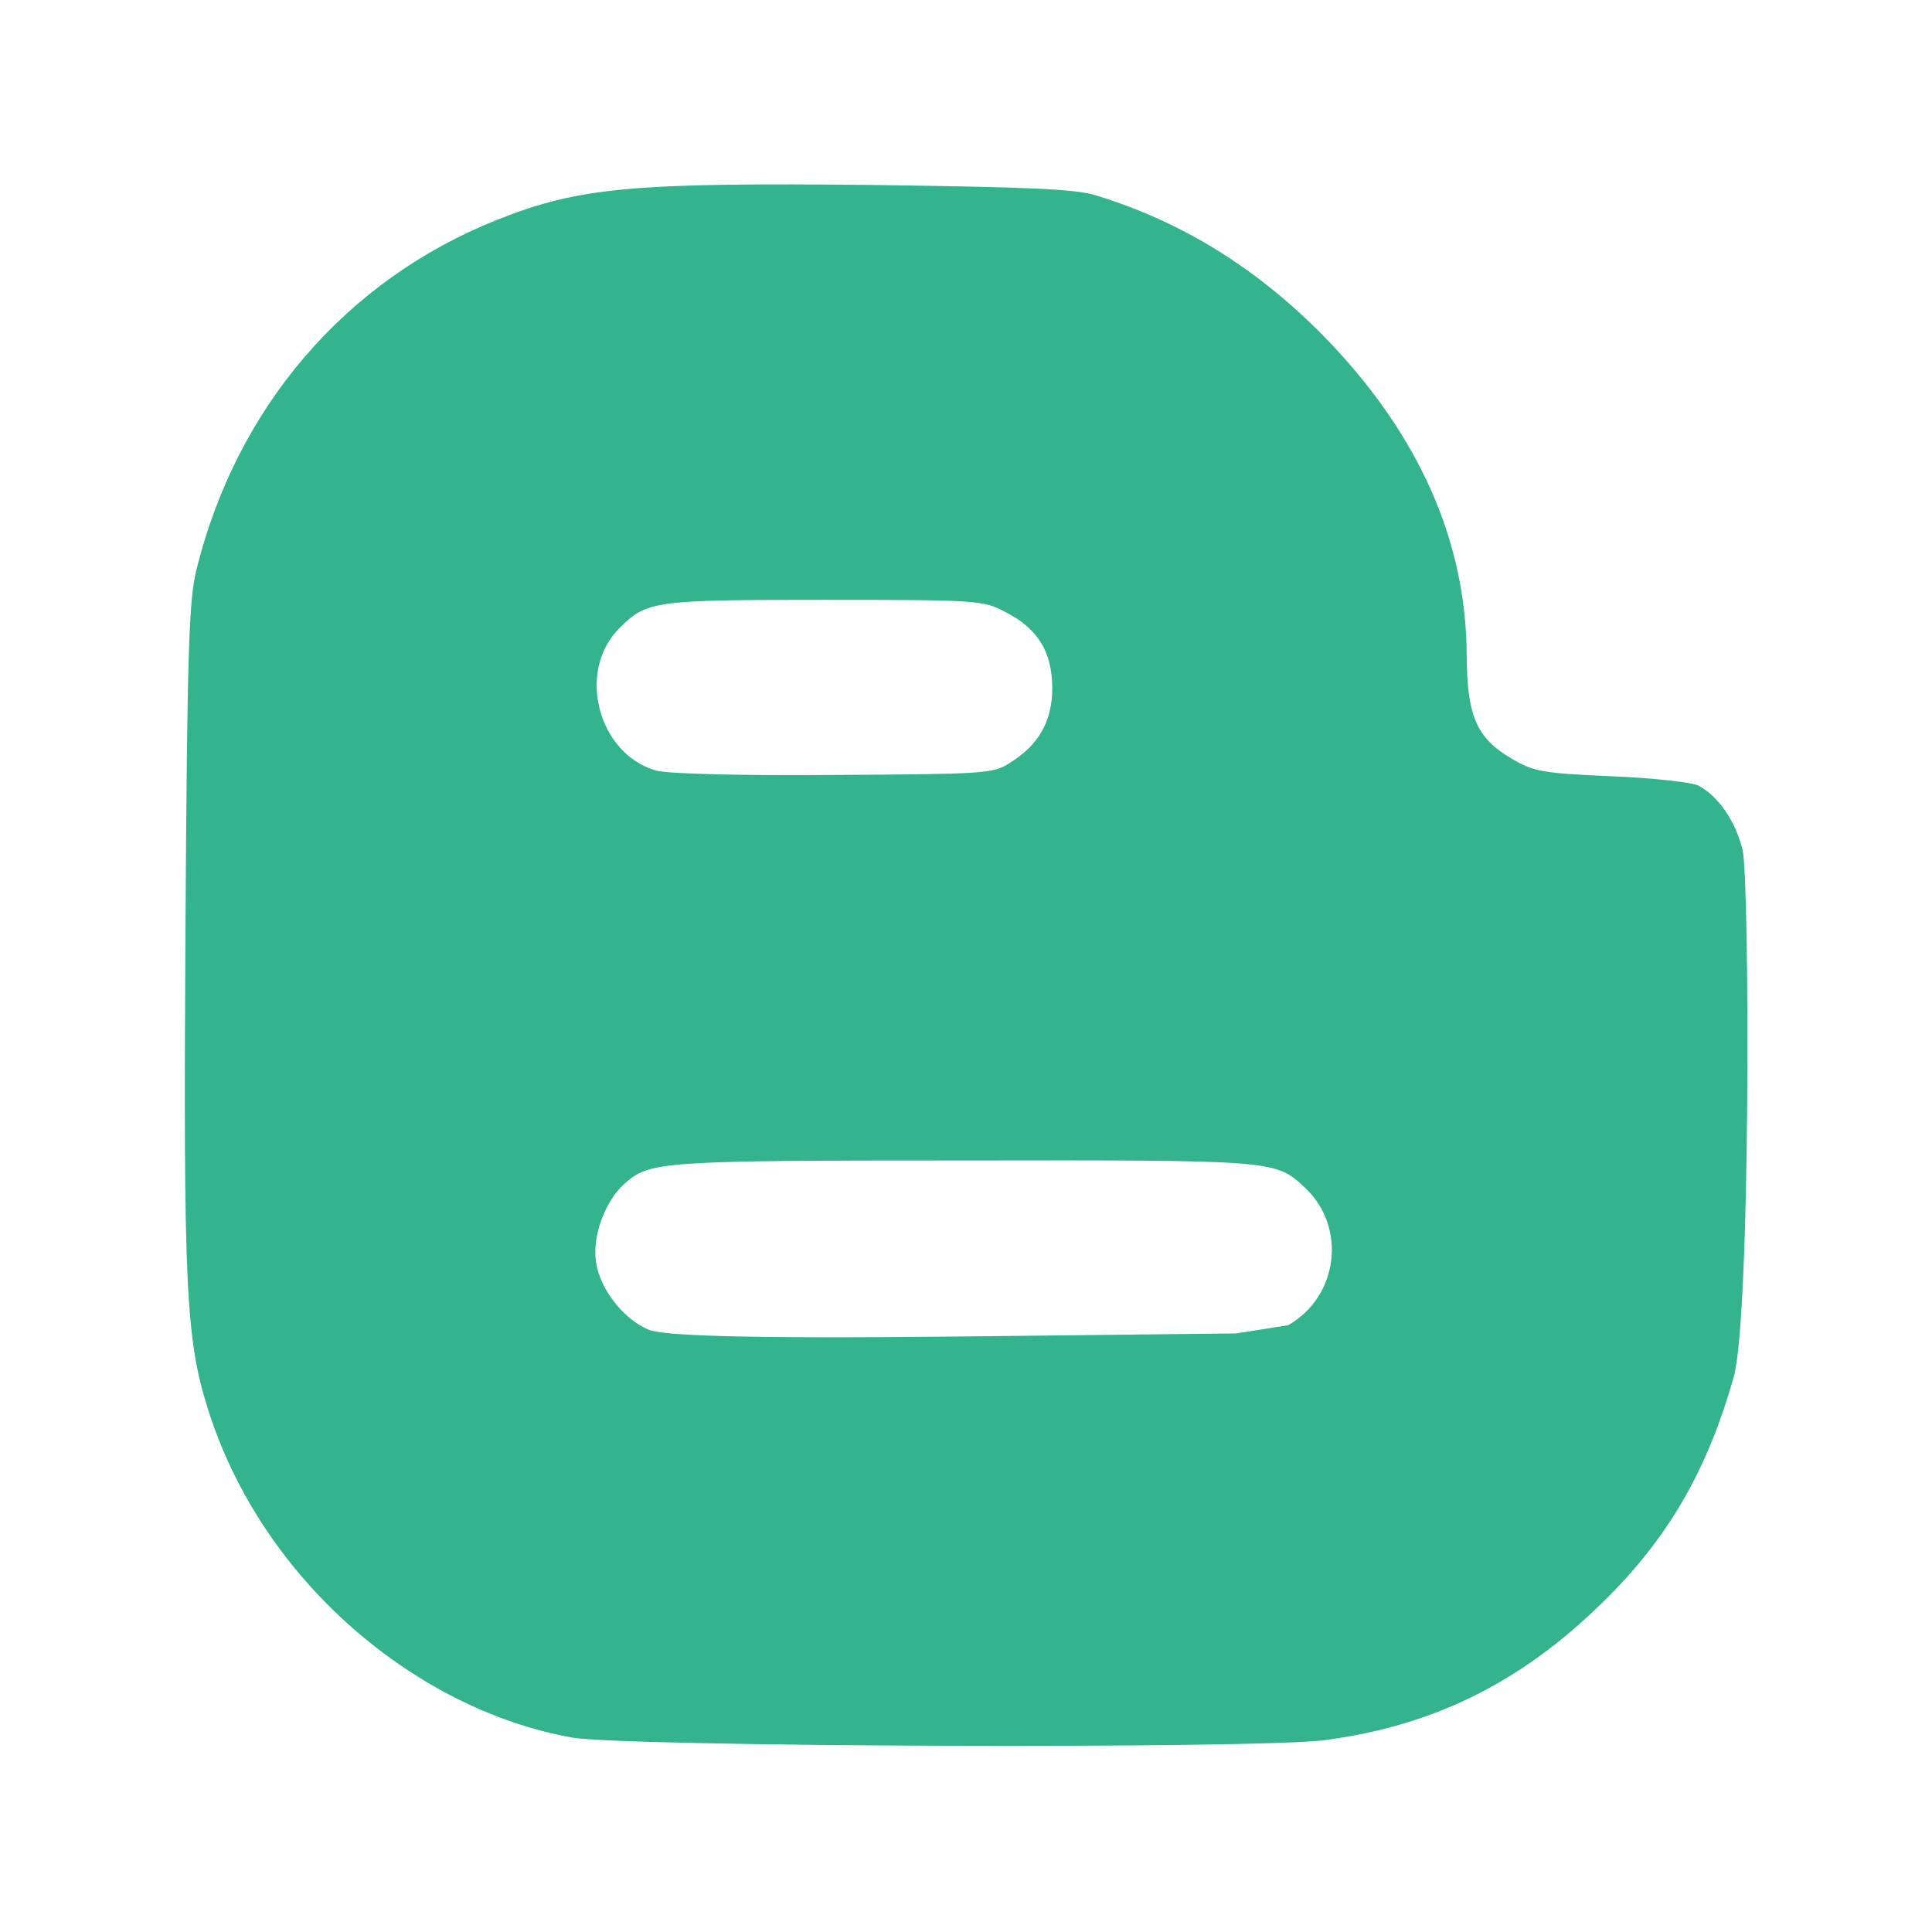 <?xml version="1.0" encoding="utf-8"?>
<!-- Generator: Adobe Illustrator 26.0.0, SVG Export Plug-In . SVG Version: 6.00 Build 0)  -->
<svg version="1.1" xmlns="http://www.w3.org/2000/svg" xmlns:xlink="http://www.w3.org/1999/xlink" x="0px" y="0px"
	 viewBox="0 0 448 448" style="enable-background:new 0 0 448 448;" xml:space="preserve">
<style type="text/css">
	.st0{fill:#33B48C;}
</style>
<path class="st0" d="M404.1,197.2c-1.5-6.4-5.4-12.4-10.2-15c-1.5-0.8-10.5-1.8-20.2-2.2c-16.2-0.7-18.1-1.1-23.2-4.1
	c-8.2-4.8-10.3-10-10.4-23.9c-0.1-26.7-11.2-51.5-33-73.9c-15.6-15.9-33-26.7-53-32.8c-4.8-1.5-15.4-1.9-51.2-2.4
	c-56.2-0.6-68.6,0.5-87.7,8.1c-35.1,14-60.4,43.5-69.7,81.3c-1.7,7.1-2.1,18.5-2.5,84c-0.5,82.1,0.1,94.2,5.2,110.4
	c12.6,40.1,48.5,69.8,84.4,76.2c12,2.2,159.5,2.7,174.7,0.6c26.3-3.5,46.9-14.2,66.2-33.8c14.1-14.3,22.7-29.8,28.5-50.3
	C406,305.5,405.7,204.4,404.1,197.2L404.1,197.2z M143.6,145.7c6.3-6.4,8.1-6.6,47.6-6.6c35.6,0,36.8,0.1,41.9,2.8
	c7.5,3.8,10.9,9.2,10.9,17.7c0,7.6-3.1,13.2-10,17.4c-3.7,2.4-5.9,2.5-40.7,2.7c-21.4,0.2-38.7-0.3-41.1-1
	C138.7,174.9,133.6,155.7,143.6,145.7z M298.7,307.3l-12.1,1.9l-62.7,0.7c-55.1,0.6-70.6-0.3-73.6-1.6c-5.8-2.5-11.2-9.4-12.1-15.7
	c-0.9-5.9,2.1-14.1,6.6-18.1c5.8-5.2,8.3-5.4,78.8-5.4c72.4-0.1,72.1-0.1,79,6.3C312.4,284.6,310.3,300.7,298.7,307.3L298.7,307.3z"
	/>
</svg>
